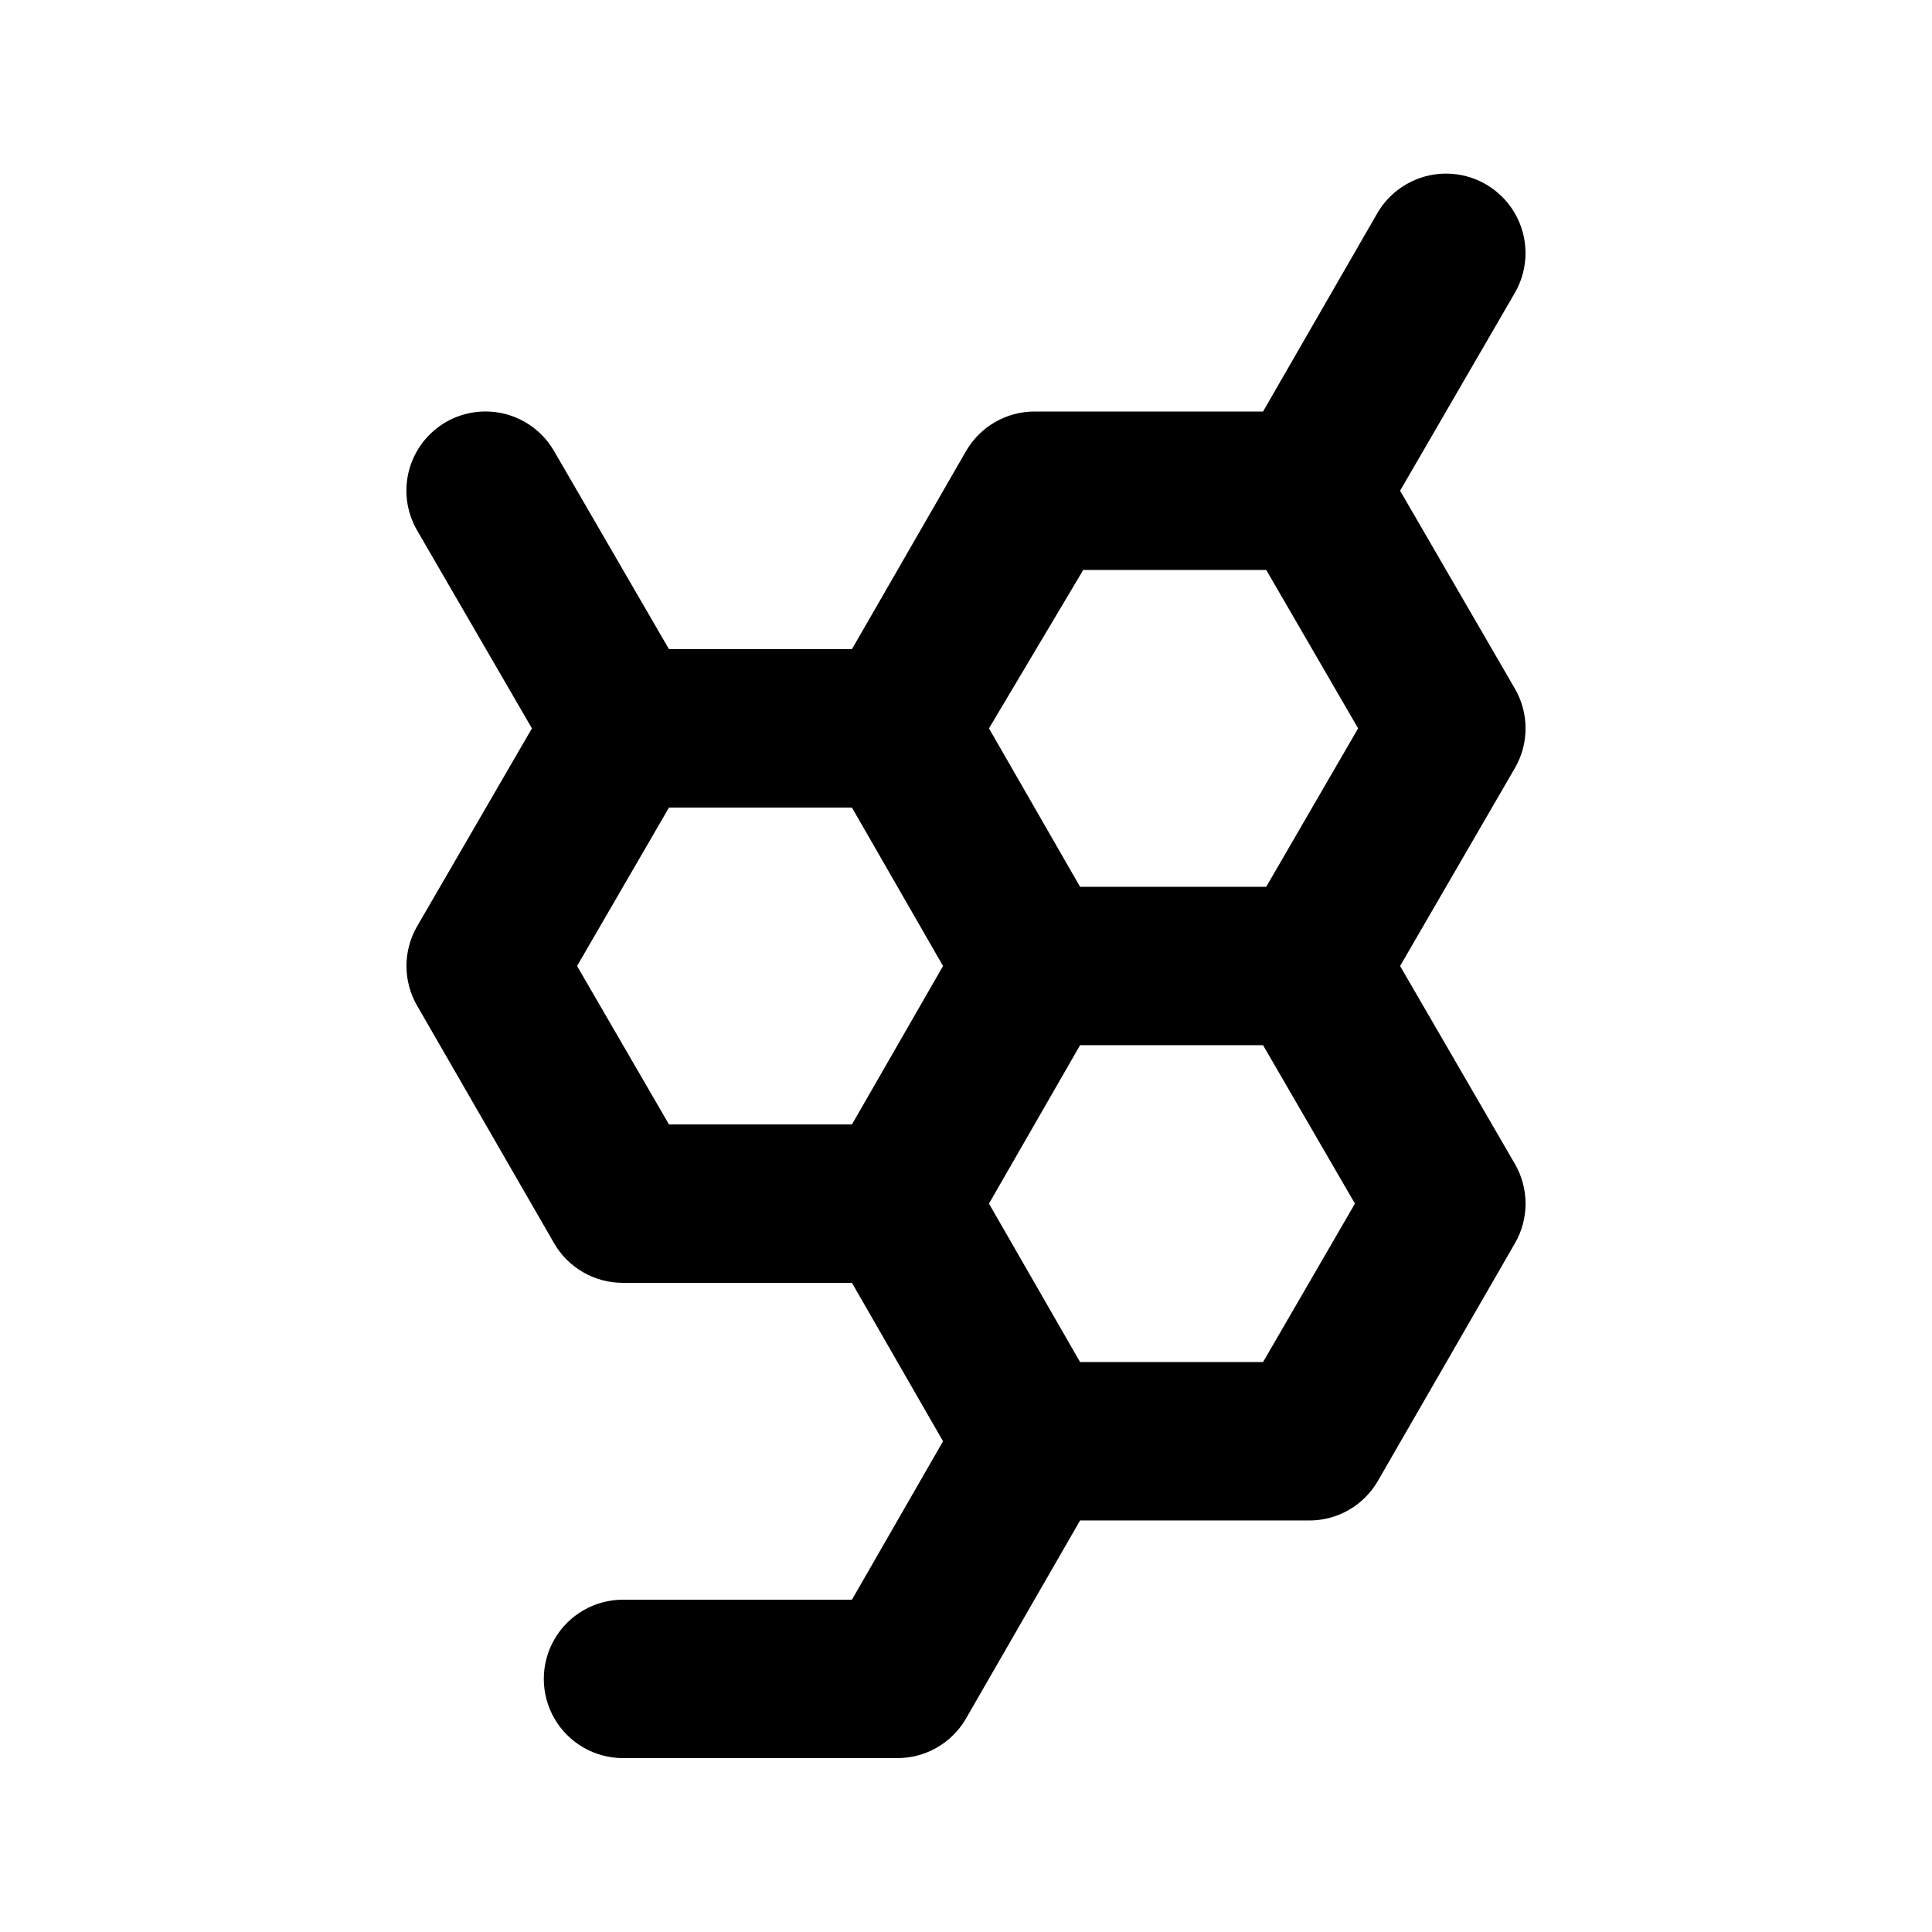 <?xml version="1.0" encoding="UTF-8"?>
<!-- Uploaded to: SVG Repo, www.svgrepo.com, Generator: SVG Repo Mixer Tools -->
<svg fill="#000000" width="800px" height="800px" version="1.1" viewBox="144 144 512 512" xmlns="http://www.w3.org/2000/svg">
 <path d="m515.04 400 30.438-52.48c1.844-3.191 2.812-6.812 2.812-10.496 0-3.688-0.969-7.305-2.812-10.496l-30.438-52.48 30.438-52.48c3.75-6.523 3.734-14.555-0.039-21.066-3.777-6.508-10.738-10.508-18.266-10.496-7.523 0.016-14.473 4.047-18.219 10.57l-30.23 52.48h-60.457c-3.699-0.016-7.336 0.949-10.543 2.789-3.207 1.844-5.871 4.504-7.719 7.707l-30.23 52.48h-48.492l-30.438-52.48c-2.769-4.801-7.324-8.312-12.672-9.77-5.352-1.453-11.059-0.734-15.879 2-4.856 2.773-8.41 7.367-9.867 12.766s-0.703 11.156 2.102 15.996l30.438 52.48-30.438 52.48c-3.75 6.492-3.75 14.496 0 20.992l36.316 62.977c1.848 3.203 4.512 5.859 7.719 7.703 3.207 1.844 6.844 2.805 10.543 2.789h60.668l24.141 41.984-24.141 41.984h-60.668c-7.5 0-14.43 4.004-18.18 10.496-3.75 6.496-3.75 14.5 0 20.992 3.75 6.496 10.68 10.496 18.18 10.496h72.633c3.699 0.016 7.336-0.945 10.543-2.789 3.207-1.844 5.871-4.504 7.723-7.707l30.227-52.48h60.668c3.699 0.016 7.336-0.945 10.543-2.789s5.871-4.5 7.719-7.707l36.316-62.977v0.004c1.844-3.191 2.812-6.812 2.812-10.496 0-3.688-0.969-7.309-2.812-10.496zm-83.969-104.96h48.492l24.352 41.984-24.352 41.984h-49.332l-24.141-41.984zm-134.14 104.96 24.352-41.984h48.492l24.141 41.984-24.141 41.984h-48.492zm181.79 104.96-48.492-0.004-24.141-41.984 24.141-41.984h48.492l24.352 41.984z"/>
</svg>